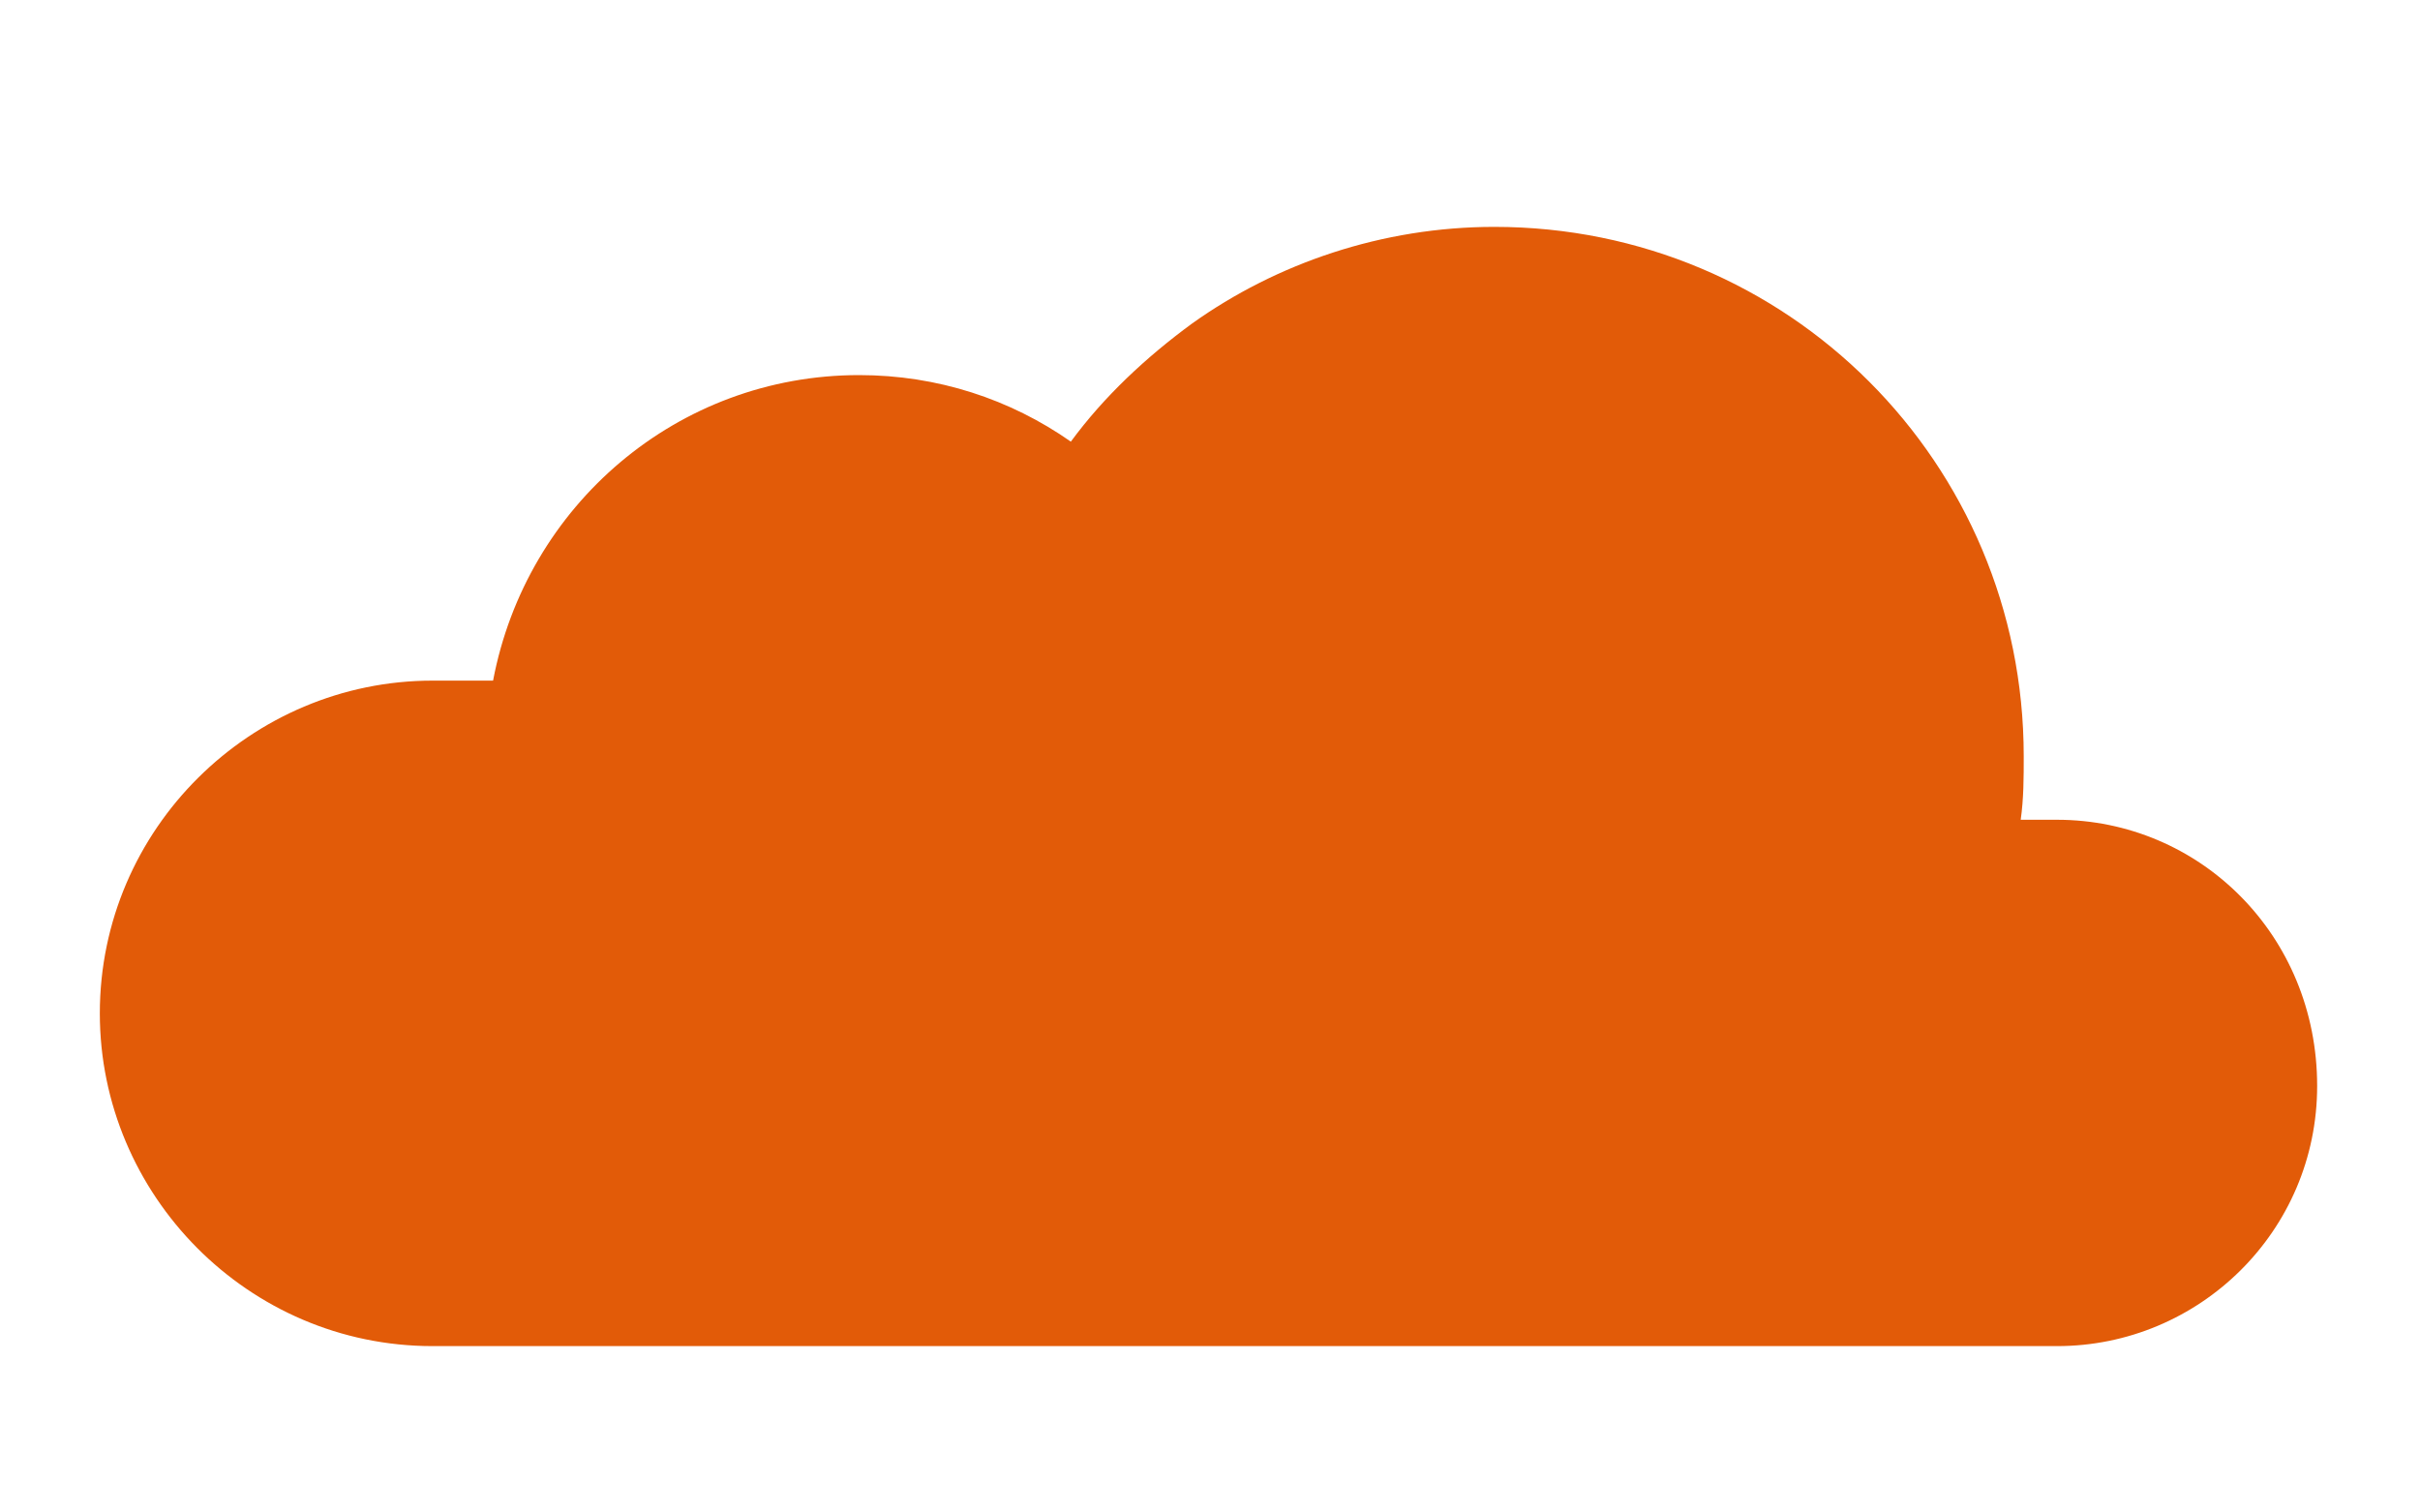 <?xml version="1.0" encoding="utf-8"?>
<!-- Generator: Adobe Illustrator 22.0.1, SVG Export Plug-In . SVG Version: 6.00 Build 0)  -->
<svg version="1.1" id="レイヤー_1" xmlns="http://www.w3.org/2000/svg" xmlns:xlink="http://www.w3.org/1999/xlink" x="0px"
	 y="0px" viewBox="0 0 80 50" style="enable-background:new 0 0 80 50;" xml:space="preserve">
<style type="text/css">
	.st0{fill:#E25B08;}
	.st1{display:none;}
	.st2{display:inline;}
	.st3{fill:#FFFFFF;}
	.st4{display:inline;fill:#FFFFFF;}
</style>
<g id="レイヤー_1_1_">
	<path class="st0" d="M68,27.1h-1.2c0.1-0.7,0.1-1.4,0.1-2.1c0-9.7-7.8-17.5-17.5-17.5c-3.7,0-7.2,1.2-10,3.2l0,0
		c-1.5,1.1-2.9,2.4-4,3.9c-2-1.4-4.4-2.2-7-2.2c-6,0-11,4.3-12.1,10.1h-2c-6,0-11,4.9-11,11c0,6,4.9,11,11,11h25l0,0H68
		c4.7,0,8.6-3.8,8.6-8.6C76.6,30.9,72.7,27.1,68,27.1z"/>
</g>
<g id="レイヤー_2_1_" class="st1">
	<g class="st2">
		<path class="st3" d="M66.2,32.2c0-7.9-6.4-14.3-14.3-14.3c-0.3,0-0.7,0-1,0c-3.6-4.8-9.3-8-15.7-8S23.1,13,19.5,17.8
			c-0.1,0-0.1,0-0.2,0c-8.8,0-15.8,7.1-15.8,15.9c0,2.9,0.8,5.6,2.1,7.9h71L66.2,32.2z"/>
	</g>
</g>
<g id="レイヤー_3" class="st1">
	<path class="st4" d="M65.8,25.2h-2.4c0-0.2,0-0.5,0-0.7C63.4,13.7,54.7,5,43.9,5c-0.6,0-1.3,0-1.9,0.1l0,0
		c-8.2,0.7-14.8,6.5-17,14.1h-7.9C9.6,19.2,3.4,25.4,3.4,33s6.2,13.8,13.7,13.8H42l0,0h23.8c6,0,10.8-4.8,10.8-10.8
		C76.6,30,71.8,25.2,65.8,25.2z"/>
</g>
<g id="レイヤー_4" class="st1">
	<path class="st4" d="M76.6,33.8c0-5.3-2.7-9.9-6.8-12.5c-1.6-1-3.4-1.8-5.4-2.2c-0.1-1.6-0.4-3-0.8-4.5c-0.1-0.3-0.2-0.5-0.3-0.8
		c-0.2-0.5-0.4-1-0.7-1.5c-0.1-0.2-0.2-0.5-0.4-0.7c-0.2-0.3-0.4-0.7-0.6-1c-0.4-0.7-0.9-1.3-1.4-1.9c-0.1-0.1-0.2-0.2-0.3-0.3
		c-0.3-0.3-0.5-0.6-0.8-0.9S58.5,7,58.2,6.7c-3-2.5-6.8-3.9-10.9-3.9l0,0c-0.2,0-0.4,0-0.5,0s-0.1,0-0.2,0c-0.1,0-0.2,0-0.3,0
		s-0.2,0-0.3,0s-0.1,0-0.2,0c-5.8,0.7-10.7,4-13.4,8.7c-1.6-0.8-3.3-1.3-5.2-1.3c-5.9,0-10.8,4.8-10.8,10.7c0,0.2,0,0.4,0,0.6
		c-7.2,0.3-13,6.3-13,13.6c0,7.5,6.1,13.6,13.6,13.6h23l0,0h21.6C69.9,48.8,76.6,42.1,76.6,33.8L76.6,33.8L76.6,33.8z"/>
</g>
</svg>
